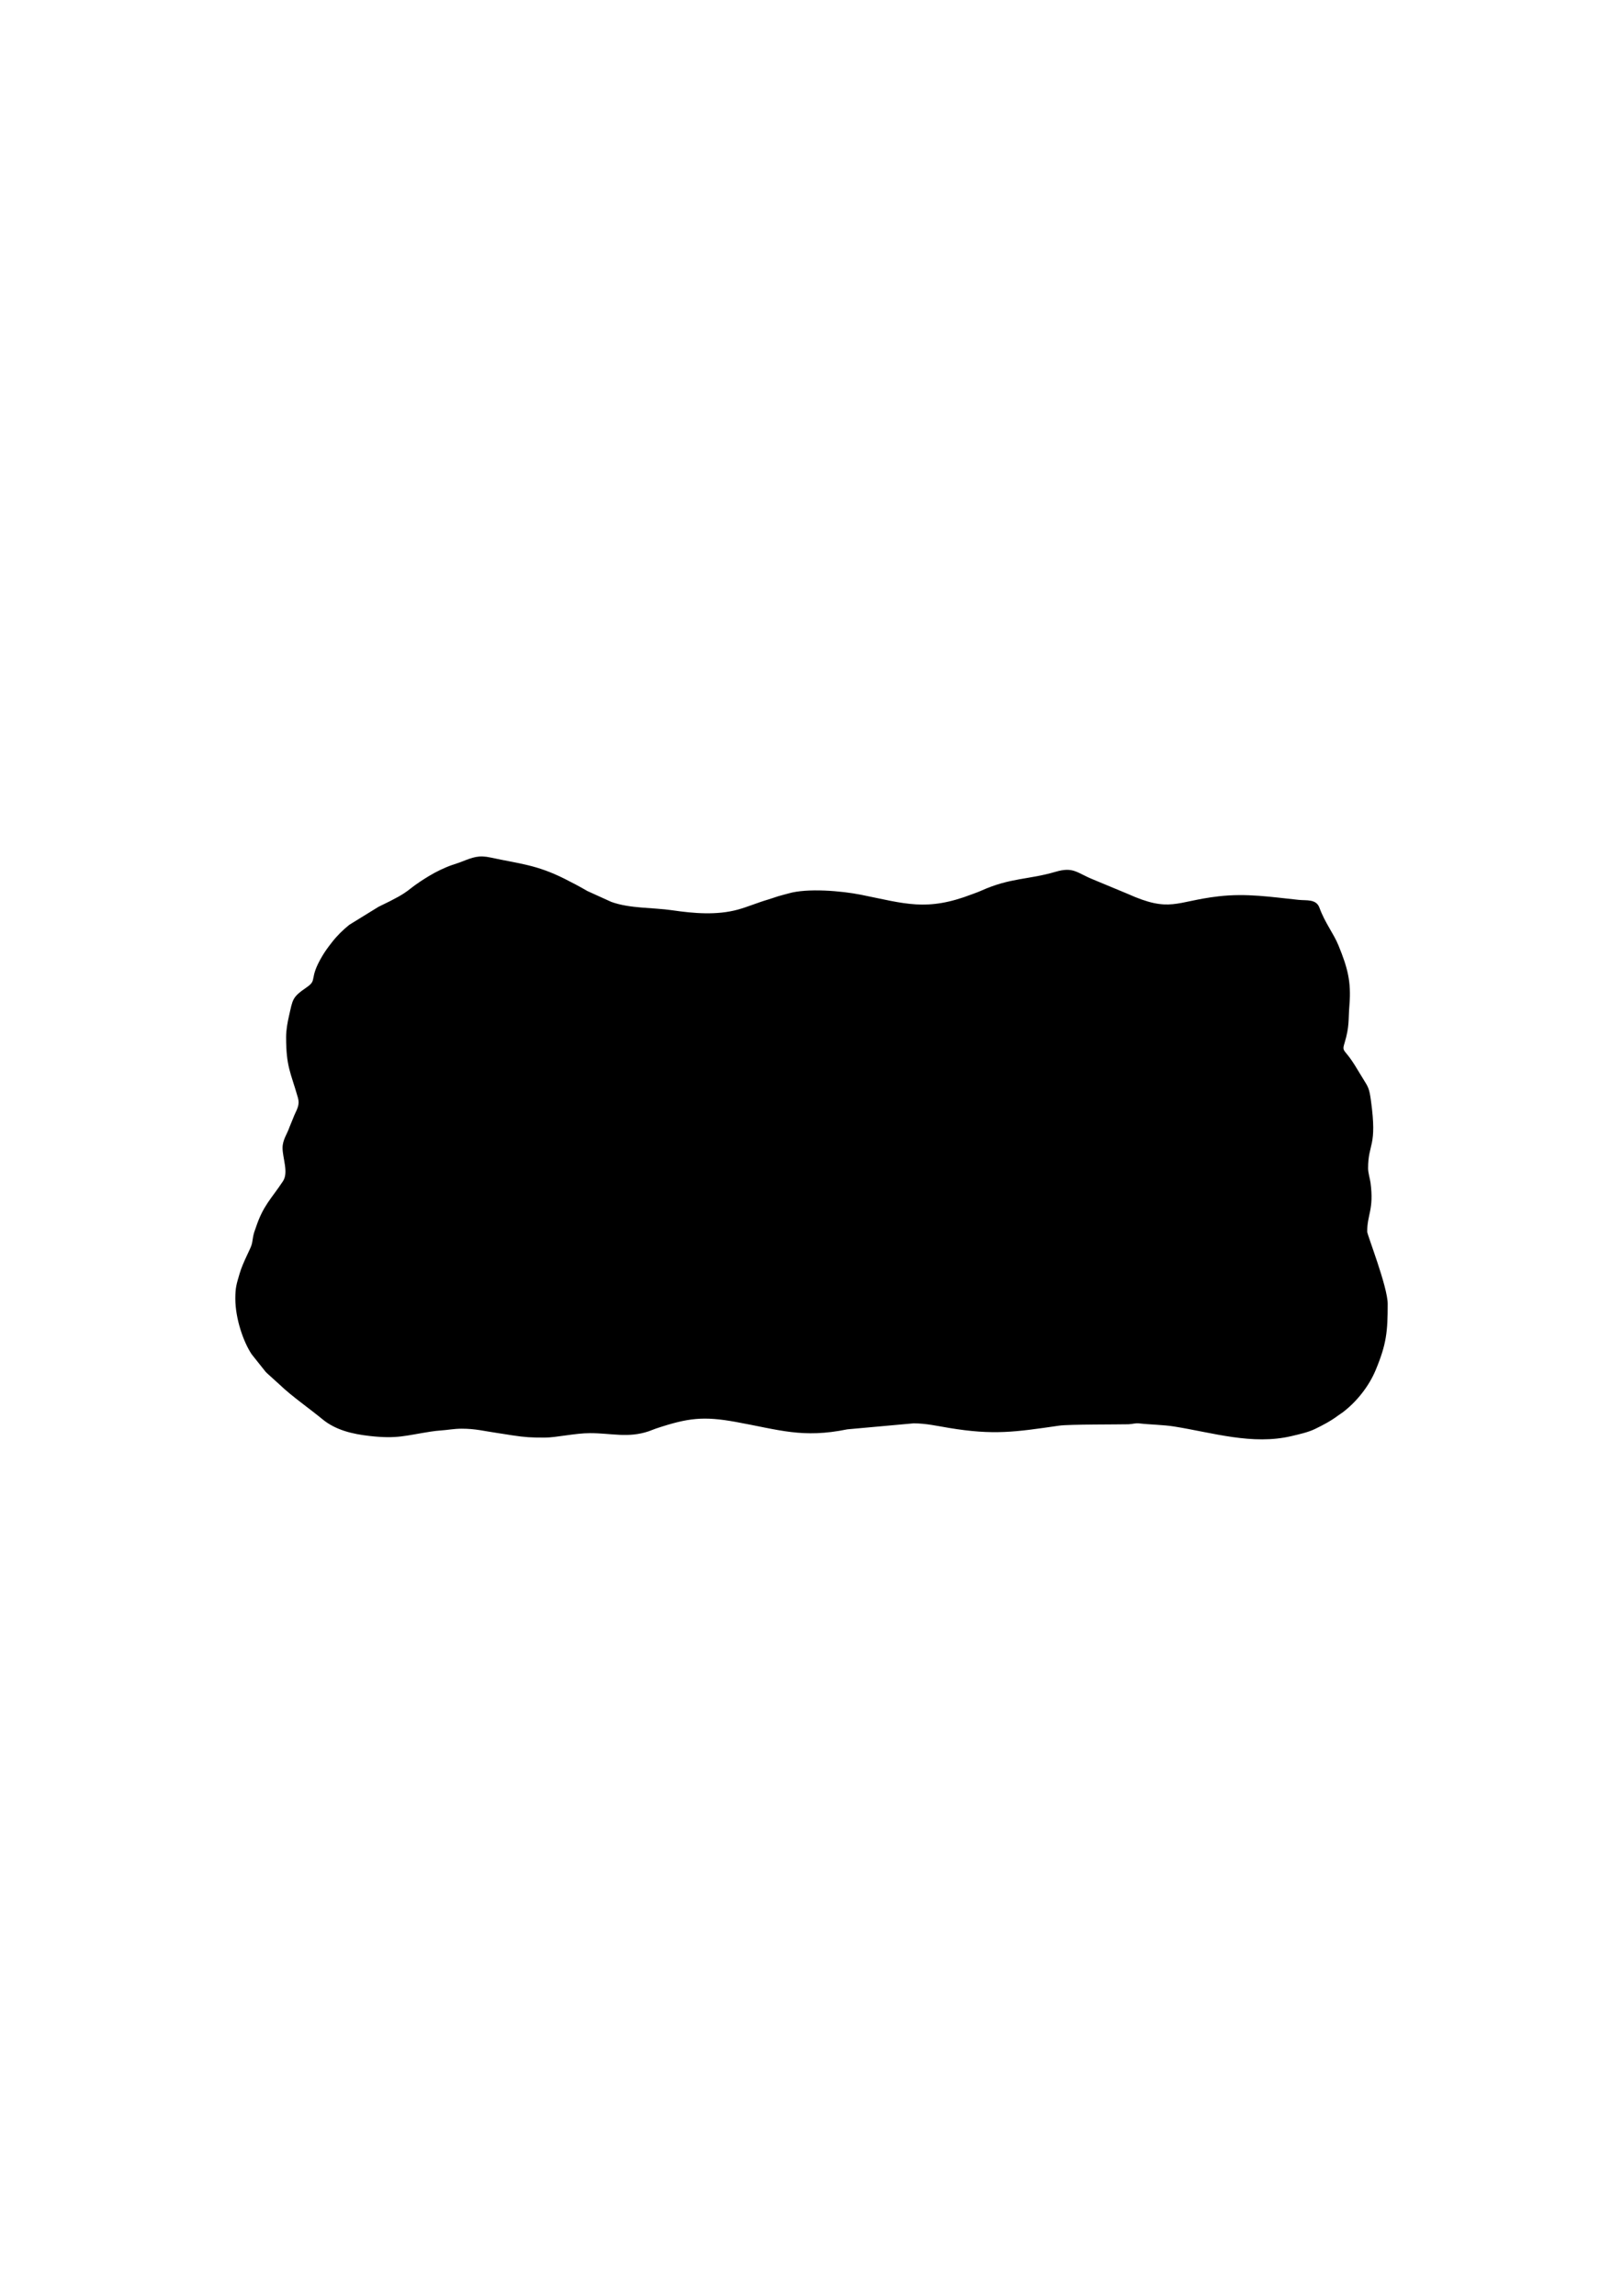 <?xml version="1.0" encoding="UTF-8"?>
<!DOCTYPE svg PUBLIC "-//W3C//DTD SVG 1.1//EN" "http://www.w3.org/Graphics/SVG/1.1/DTD/svg11.dtd">
<!-- Creator: CorelDRAW -->
<svg xmlns="http://www.w3.org/2000/svg" xml:space="preserve" width="210mm" height="297mm" style="shape-rendering:geometricPrecision; text-rendering:geometricPrecision; image-rendering:optimizeQuality; fill-rule:evenodd; clip-rule:evenodd"
viewBox="0 0 210 297"
 xmlns:xlink="http://www.w3.org/1999/xlink">
 <defs>
  <style type="text/css">
   <![CDATA[
    .fil0 {fill:black}
   ]]>
  </style>
 </defs>
 <g id="Vrstva_x0020_1">
  <path class="fil0" d="M37.021 134.191c0,3.827 0.587,4.519 1.527,7.821 0.251,0.882 -0.078,1.404 -0.457,2.245l-0.635 1.557c-0.295,0.882 -0.896,1.635 -0.896,2.679 0,1.336 0.803,3.184 0.051,4.319 -1.513,2.284 -2.558,3.135 -3.496,5.961 -0.106,0.321 -0.231,0.609 -0.31,0.958 -0.099,0.433 -0.117,0.737 -0.211,1.173 -0.131,0.61 -1.132,2.297 -1.584,3.837 -0.393,1.34 -0.562,1.791 -0.562,3.244 0,2.611 1.053,5.631 2.121,7.221l1.79 2.247c0.088,0.092 0.082,0.08 0.171,0.175l1.694 1.535c1.506,1.448 3.844,3.074 5.488,4.43 1.726,1.423 3.893,1.924 6.128,2.175 3.568,0.402 4.562,-0.052 7.893,-0.567 0.434,-0.067 0.858,-0.117 1.242,-0.142 0.974,-0.064 1.752,-0.235 2.764,-0.235 1.789,0 2.887,0.306 4.429,0.529 0.851,0.123 1.271,0.203 2.095,0.327 1.708,0.258 2.463,0.297 4.2,0.297 1.508,0 3.938,-0.577 5.881,-0.577 2.777,0 4.917,0.662 7.598,-0.243 0.323,-0.109 0.587,-0.236 0.921,-0.348 4.179,-1.393 6.147,-1.619 10.345,-0.859 5.64,1.021 8.615,2.143 14.431,0.957l8.566 -0.775c1.592,0 3.074,0.343 4.595,0.594 5.781,0.955 8.528,0.532 14.267,-0.298 1.232,-0.178 7.807,-0.144 8.933,-0.177 0.561,-0.017 0.857,-0.177 1.476,-0.105 1.325,0.154 3.042,0.169 4.454,0.395 4.996,0.799 10.127,2.438 15.199,1.236 1.034,-0.245 2.151,-0.495 3.009,-0.912 1.076,-0.522 2.058,-1.039 2.99,-1.738 0.233,-0.174 0.377,-0.247 0.613,-0.425 1.791,-1.351 3.385,-3.37 4.248,-5.44 1.413,-3.39 1.565,-4.988 1.565,-8.585 0,-2.213 -2.652,-8.925 -2.652,-9.342 0,-2.264 0.886,-2.846 0.432,-6.315 -0.063,-0.484 -0.317,-1.309 -0.317,-1.874 0,-3.343 1.208,-2.672 0.367,-8.787 -0.203,-1.472 -0.32,-1.703 -0.966,-2.725 -0.711,-1.125 -1.338,-2.318 -2.198,-3.338 -0.448,-0.531 -0.473,-0.624 -0.255,-1.345 0.669,-2.205 0.479,-3.013 0.636,-4.906 0.256,-3.096 -0.258,-4.89 -1.406,-7.718 -0.643,-1.583 -1.739,-2.893 -2.475,-4.906 -0.417,-1.141 -1.652,-0.903 -2.681,-1.009 -3.547,-0.366 -6.715,-0.883 -10.406,-0.454 -5.575,0.649 -6.194,2.164 -11.752,-0.337l-4.399 -1.828c-2.156,-0.867 -2.563,-1.701 -4.901,-1.014 -3.566,1.048 -5.841,0.745 -9.651,2.458 -0.397,0.179 -0.746,0.29 -1.164,0.451 -5.884,2.255 -8.601,1.216 -14.376,0.06 -2.499,-0.5 -6.938,-0.879 -9.371,-0.167 -0.475,0.139 -0.943,0.243 -1.358,0.372 -0.466,0.144 -0.802,0.281 -1.304,0.426 -1.288,0.374 -2.638,0.953 -3.893,1.296 -2.725,0.745 -5.704,0.489 -8.459,0.086 -2.574,-0.377 -5.476,-0.208 -7.908,-1.087l-3.094 -1.404c-0.947,-0.55 -1.89,-1.054 -2.925,-1.572 -3.68,-1.842 -5.787,-1.938 -9.581,-2.759 -1.557,-0.337 -2.282,-0.048 -3.84,0.565 -0.401,0.158 -0.697,0.235 -1.118,0.382 -1.015,0.352 -2.141,0.899 -3.047,1.45 -3.464,2.108 -1.754,1.689 -6.519,3.976l-3.782 2.33c-0.834,0.675 -1.566,1.391 -2.241,2.257 -0.462,0.592 -0.85,1.106 -1.239,1.759 -1.837,3.084 -0.563,3.058 -2.039,4.074 -1.882,1.295 -1.777,1.51 -2.283,3.715 -0.189,0.823 -0.369,1.781 -0.369,2.745z"/>
 </g>
</svg>
